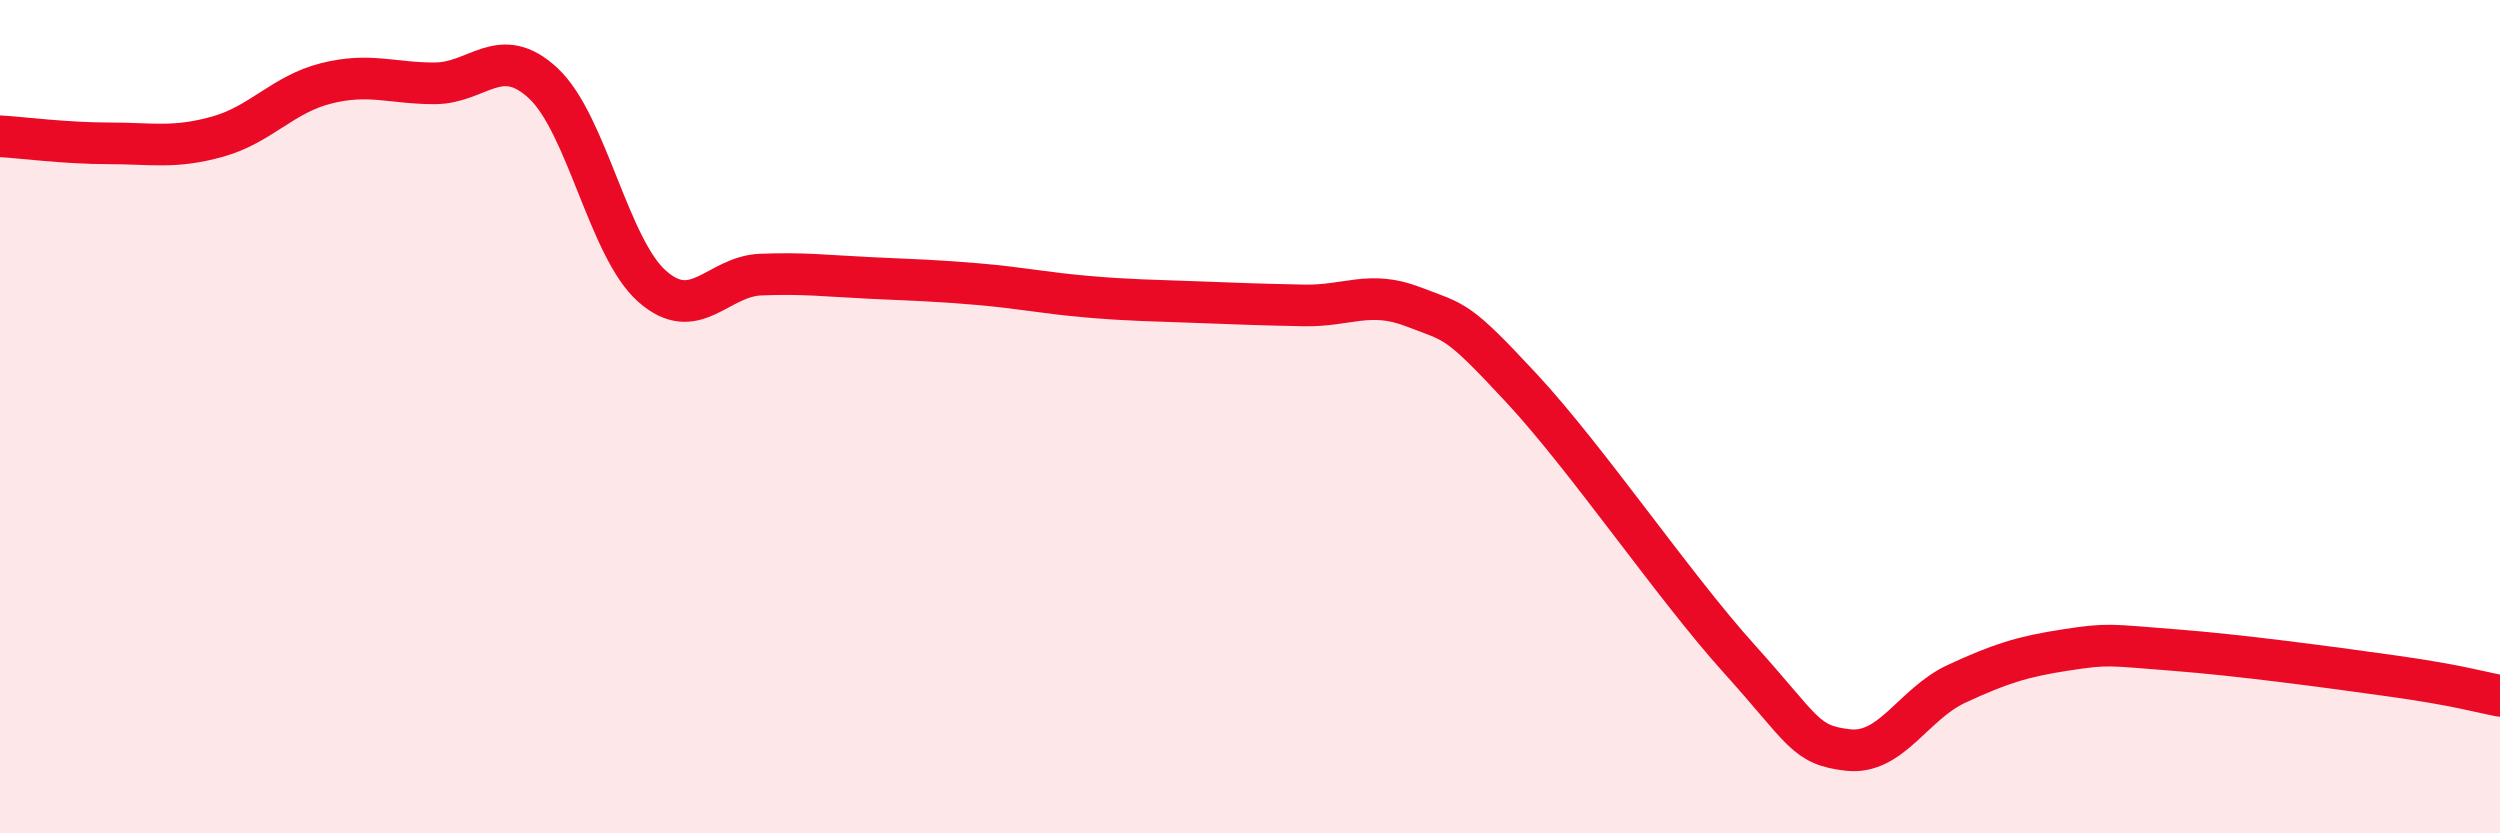 
    <svg width="60" height="20" viewBox="0 0 60 20" xmlns="http://www.w3.org/2000/svg">
      <path
        d="M 0,3.27 C 0.52,3.3 1.57,3.44 2.61,3.44 C 3.65,3.44 4.18,3.57 5.22,3.28 C 6.26,2.99 6.79,2.26 7.83,2 C 8.87,1.74 9.39,2 10.43,2 C 11.47,2 12,1.03 13.04,2 C 14.08,2.97 14.61,5.95 15.65,6.87 C 16.69,7.79 17.22,6.63 18.26,6.59 C 19.3,6.55 19.83,6.62 20.87,6.67 C 21.91,6.72 22.44,6.73 23.48,6.82 C 24.52,6.91 25.05,7.03 26.09,7.12 C 27.13,7.21 27.66,7.21 28.7,7.25 C 29.74,7.29 30.26,7.31 31.3,7.33 C 32.34,7.35 32.87,6.96 33.91,7.36 C 34.95,7.76 34.95,7.63 36.52,9.32 C 38.09,11.01 40.17,14.07 41.74,15.81 C 43.31,17.55 43.31,17.88 44.35,18 C 45.39,18.12 45.92,16.89 46.96,16.41 C 48,15.93 48.53,15.76 49.57,15.6 C 50.61,15.44 50.61,15.48 52.17,15.6 C 53.73,15.72 55.82,16 57.39,16.22 C 58.96,16.44 59.48,16.6 60,16.7L60 20L0 20Z"
        fill="#EB0A25"
        opacity="0.1"
        stroke-linecap="round"
        stroke-linejoin="round"
      />
      <path
        d="M 0,3.27 C 0.52,3.3 1.57,3.44 2.61,3.44 C 3.65,3.44 4.18,3.57 5.22,3.28 C 6.26,2.99 6.79,2.26 7.83,2 C 8.87,1.74 9.39,2 10.43,2 C 11.47,2 12,1.03 13.04,2 C 14.08,2.97 14.61,5.95 15.65,6.87 C 16.69,7.79 17.22,6.63 18.26,6.59 C 19.3,6.55 19.83,6.62 20.87,6.67 C 21.91,6.72 22.44,6.73 23.48,6.82 C 24.52,6.91 25.05,7.03 26.09,7.12 C 27.13,7.21 27.66,7.21 28.7,7.25 C 29.74,7.29 30.26,7.31 31.3,7.33 C 32.34,7.35 32.87,6.96 33.91,7.36 C 34.95,7.76 34.95,7.63 36.52,9.32 C 38.09,11.01 40.17,14.07 41.74,15.81 C 43.31,17.55 43.31,17.88 44.35,18 C 45.39,18.12 45.92,16.89 46.96,16.41 C 48,15.93 48.53,15.76 49.57,15.6 C 50.61,15.44 50.61,15.48 52.17,15.6 C 53.73,15.72 55.82,16 57.39,16.22 C 58.96,16.44 59.48,16.6 60,16.7"
        stroke="#EB0A25"
        stroke-width="1"
        fill="none"
        stroke-linecap="round"
        stroke-linejoin="round"
      />
    </svg>
  